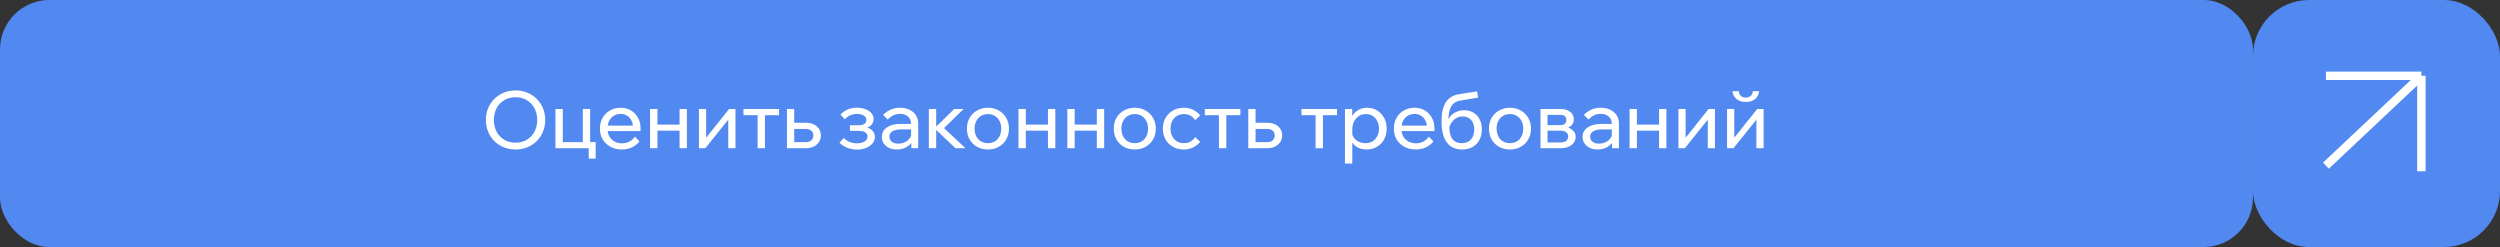 <?xml version="1.0" encoding="UTF-8"?> <svg xmlns="http://www.w3.org/2000/svg" width="506" height="50" viewBox="0 0 506 50" fill="none"><rect x="0" y="0" width="506" height="50" fill="#333333" stroke="none"/><rect width="456" height="50" rx="10" fill="#5189F1"></rect><path d="M104.348 30.256C103.484 30.256 102.689 30.107 101.964 29.808C101.239 29.509 100.604 29.093 100.06 28.56C99.516 28.016 99.095 27.381 98.796 26.656C98.497 25.92 98.348 25.125 98.348 24.272C98.348 23.419 98.497 22.629 98.796 21.904C99.095 21.179 99.516 20.549 100.06 20.016C100.604 19.472 101.239 19.051 101.964 18.752C102.689 18.453 103.484 18.304 104.348 18.304C105.212 18.304 106.007 18.453 106.732 18.752C107.457 19.051 108.092 19.472 108.636 20.016C109.18 20.549 109.601 21.179 109.9 21.904C110.199 22.629 110.348 23.419 110.348 24.272C110.348 25.125 110.199 25.92 109.9 26.656C109.601 27.381 109.18 28.016 108.636 28.56C108.092 29.093 107.457 29.509 106.732 29.808C106.007 30.107 105.212 30.256 104.348 30.256ZM104.348 28.88C105.212 28.88 105.975 28.683 106.636 28.288C107.297 27.893 107.809 27.349 108.172 26.656C108.545 25.952 108.732 25.157 108.732 24.272C108.732 23.387 108.545 22.597 108.172 21.904C107.809 21.211 107.297 20.667 106.636 20.272C105.975 19.877 105.212 19.68 104.348 19.68C103.495 19.68 102.732 19.877 102.06 20.272C101.399 20.667 100.881 21.211 100.508 21.904C100.145 22.597 99.964 23.387 99.964 24.272C99.964 25.157 100.145 25.952 100.508 26.656C100.881 27.349 101.399 27.893 102.06 28.288C102.732 28.683 103.495 28.88 104.348 28.88ZM112.419 30V22.064H113.907V29.744L112.723 28.768H118.819L117.955 29.744V22.064H119.443V30H112.419ZM119.155 32.096V28.768H120.563V32.096H119.155ZM128.511 27.664L129.439 28.624C129.023 29.136 128.511 29.536 127.903 29.824C127.306 30.112 126.628 30.256 125.871 30.256C125.007 30.256 124.239 30.075 123.567 29.712C122.895 29.349 122.367 28.853 121.983 28.224C121.61 27.584 121.423 26.853 121.423 26.032C121.423 25.211 121.604 24.485 121.967 23.856C122.33 23.216 122.831 22.715 123.471 22.352C124.111 21.989 124.831 21.808 125.631 21.808C126.41 21.808 127.098 21.989 127.695 22.352C128.303 22.704 128.778 23.195 129.119 23.824C129.471 24.443 129.647 25.163 129.647 25.984V26.08H128.143V25.936C128.143 25.36 128.036 24.859 127.823 24.432C127.61 23.995 127.311 23.659 126.927 23.424C126.554 23.179 126.122 23.056 125.631 23.056C125.108 23.056 124.644 23.179 124.239 23.424C123.834 23.669 123.519 24.016 123.295 24.464C123.071 24.901 122.959 25.419 122.959 26.016C122.959 26.613 123.082 27.141 123.327 27.6C123.583 28.048 123.935 28.395 124.383 28.64C124.831 28.885 125.343 29.008 125.919 29.008C126.975 29.008 127.839 28.56 128.511 27.664ZM129.647 26.528H122.527V25.424H129.391L129.647 25.984V26.528ZM137.543 30V22.064H139.031V30H137.543ZM131.575 30V22.064H133.063V30H131.575ZM132.295 26.448V25.216H138.375V26.448H132.295ZM141.466 30V22.064H142.922V28.048L142.81 28.016L147.562 22.064H148.858V30H147.402V24.016L147.53 24.064L142.762 30H141.466ZM153.342 30V22.528H154.83V30H153.342ZM150.478 23.312V22.064H157.678V23.312H150.478ZM159.279 30V22.064H160.751V29.776L159.775 28.768H163.071C163.561 28.768 163.94 28.651 164.207 28.416C164.484 28.171 164.623 27.835 164.623 27.408C164.623 26.992 164.484 26.672 164.207 26.448C163.94 26.213 163.561 26.096 163.071 26.096H160.015V24.848H163.135C164.041 24.848 164.767 25.088 165.311 25.568C165.865 26.037 166.142 26.645 166.142 27.392C166.142 27.904 166.015 28.357 165.759 28.752C165.503 29.136 165.145 29.44 164.687 29.664C164.239 29.888 163.721 30 163.135 30H159.279ZM173.464 30.272C172.803 30.272 172.152 30.155 171.512 29.92C170.872 29.675 170.339 29.323 169.912 28.864L170.792 27.936C171.496 28.651 172.376 29.008 173.432 29.008C174.094 29.008 174.616 28.885 175 28.64C175.395 28.384 175.592 28.048 175.592 27.632C175.592 26.864 174.942 26.48 173.64 26.48H172.024V25.36H173.656C174.211 25.36 174.632 25.269 174.92 25.088C175.208 24.896 175.352 24.624 175.352 24.272C175.352 23.899 175.176 23.605 174.824 23.392C174.483 23.168 174.019 23.056 173.432 23.056C172.472 23.056 171.656 23.419 170.984 24.144L170.104 23.184C170.979 22.267 172.094 21.808 173.448 21.808C174.11 21.808 174.691 21.909 175.192 22.112C175.694 22.304 176.088 22.571 176.376 22.912C176.675 23.253 176.824 23.648 176.824 24.096C176.824 24.523 176.691 24.896 176.424 25.216C176.168 25.525 175.8 25.749 175.32 25.888L175.304 25.76C175.87 25.899 176.307 26.139 176.616 26.48C176.926 26.821 177.08 27.237 177.08 27.728C177.08 28.208 176.92 28.64 176.6 29.024C176.28 29.408 175.848 29.712 175.304 29.936C174.771 30.16 174.158 30.272 173.464 30.272ZM185.843 30H184.451V28.432L184.403 28.048V25.088C184.403 24.459 184.201 23.963 183.795 23.6C183.39 23.227 182.841 23.04 182.147 23.04C181.646 23.04 181.187 23.147 180.771 23.36C180.355 23.563 179.993 23.845 179.683 24.208L178.755 23.248C179.193 22.789 179.694 22.437 180.259 22.192C180.835 21.936 181.475 21.808 182.179 21.808C182.905 21.808 183.539 21.941 184.083 22.208C184.638 22.475 185.07 22.848 185.379 23.328C185.689 23.797 185.843 24.368 185.843 25.04V30ZM181.523 30.256C180.926 30.256 180.398 30.149 179.939 29.936C179.481 29.712 179.123 29.408 178.867 29.024C178.611 28.64 178.483 28.203 178.483 27.712C178.483 27.157 178.638 26.688 178.947 26.304C179.267 25.909 179.705 25.611 180.259 25.408C180.814 25.195 181.449 25.088 182.163 25.088H184.579V26.192H182.323C181.651 26.192 181.097 26.315 180.659 26.56C180.233 26.795 180.019 27.163 180.019 27.664C180.019 28.091 180.179 28.432 180.499 28.688C180.83 28.944 181.257 29.072 181.779 29.072C182.291 29.072 182.755 28.971 183.171 28.768C183.587 28.565 183.918 28.283 184.163 27.92C184.419 27.547 184.563 27.12 184.595 26.64L185.123 26.928C185.123 27.568 184.969 28.139 184.659 28.64C184.35 29.141 183.923 29.536 183.379 29.824C182.846 30.112 182.227 30.256 181.523 30.256ZM193.389 30L189.053 25.888H189.213L193.133 22.064H195.037L190.781 26.208L190.477 25.376L195.421 30H193.389ZM187.997 30V22.064H189.485V30H187.997ZM199.96 30.256C199.128 30.256 198.392 30.075 197.752 29.712C197.112 29.349 196.611 28.853 196.248 28.224C195.886 27.584 195.704 26.853 195.704 26.032C195.704 25.211 195.886 24.485 196.248 23.856C196.611 23.227 197.112 22.731 197.752 22.368C198.392 21.995 199.128 21.808 199.96 21.808C200.792 21.808 201.523 21.995 202.152 22.368C202.792 22.731 203.294 23.227 203.656 23.856C204.03 24.485 204.216 25.211 204.216 26.032C204.216 26.853 204.03 27.584 203.656 28.224C203.294 28.853 202.792 29.349 202.152 29.712C201.523 30.075 200.792 30.256 199.96 30.256ZM199.96 28.976C200.494 28.976 200.963 28.853 201.368 28.608C201.774 28.363 202.088 28.016 202.312 27.568C202.536 27.12 202.648 26.608 202.648 26.032C202.648 25.456 202.536 24.949 202.312 24.512C202.088 24.064 201.774 23.717 201.368 23.472C200.963 23.216 200.494 23.088 199.96 23.088C199.427 23.088 198.952 23.216 198.536 23.472C198.131 23.717 197.816 24.064 197.592 24.512C197.368 24.949 197.256 25.456 197.256 26.032C197.256 26.608 197.368 27.12 197.592 27.568C197.816 28.016 198.131 28.363 198.536 28.608C198.952 28.853 199.427 28.976 199.96 28.976ZM212.106 30V22.064H213.594V30H212.106ZM206.138 30V22.064H207.626V30H206.138ZM206.858 26.448V25.216H212.938V26.448H206.858ZM221.997 30V22.064H223.485V30H221.997ZM216.029 30V22.064H217.517V30H216.029ZM216.749 26.448V25.216H222.829V26.448H216.749ZM229.679 30.256C228.847 30.256 228.111 30.075 227.471 29.712C226.831 29.349 226.33 28.853 225.967 28.224C225.604 27.584 225.423 26.853 225.423 26.032C225.423 25.211 225.604 24.485 225.967 23.856C226.33 23.227 226.831 22.731 227.471 22.368C228.111 21.995 228.847 21.808 229.679 21.808C230.511 21.808 231.242 21.995 231.871 22.368C232.511 22.731 233.012 23.227 233.375 23.856C233.748 24.485 233.935 25.211 233.935 26.032C233.935 26.853 233.748 27.584 233.375 28.224C233.012 28.853 232.511 29.349 231.871 29.712C231.242 30.075 230.511 30.256 229.679 30.256ZM229.679 28.976C230.212 28.976 230.682 28.853 231.087 28.608C231.492 28.363 231.807 28.016 232.031 27.568C232.255 27.12 232.367 26.608 232.367 26.032C232.367 25.456 232.255 24.949 232.031 24.512C231.807 24.064 231.492 23.717 231.087 23.472C230.682 23.216 230.212 23.088 229.679 23.088C229.146 23.088 228.671 23.216 228.255 23.472C227.85 23.717 227.535 24.064 227.311 24.512C227.087 24.949 226.975 25.456 226.975 26.032C226.975 26.608 227.087 27.12 227.311 27.568C227.535 28.016 227.85 28.363 228.255 28.608C228.671 28.853 229.146 28.976 229.679 28.976ZM241.905 27.744L242.913 28.704C242.529 29.184 242.054 29.563 241.489 29.84C240.923 30.117 240.283 30.256 239.569 30.256C238.758 30.256 238.033 30.075 237.393 29.712C236.763 29.349 236.267 28.853 235.905 28.224C235.542 27.584 235.361 26.853 235.361 26.032C235.361 25.221 235.542 24.501 235.905 23.872C236.267 23.232 236.769 22.731 237.409 22.368C238.059 21.995 238.79 21.808 239.601 21.808C240.305 21.808 240.934 21.947 241.489 22.224C242.054 22.501 242.529 22.88 242.913 23.36L241.905 24.32C241.659 23.947 241.35 23.648 240.977 23.424C240.603 23.2 240.155 23.088 239.633 23.088C239.099 23.088 238.625 23.216 238.209 23.472C237.803 23.717 237.483 24.064 237.249 24.512C237.025 24.949 236.913 25.456 236.913 26.032C236.913 26.608 237.025 27.12 237.249 27.568C237.483 28.005 237.803 28.352 238.209 28.608C238.625 28.853 239.099 28.976 239.633 28.976C240.166 28.976 240.614 28.864 240.977 28.64C241.35 28.416 241.659 28.117 241.905 27.744ZM246.717 30V22.528H248.205V30H246.717ZM243.853 23.312V22.064H251.053V23.312H243.853ZM252.654 30V22.064H254.126V29.776L253.15 28.768H256.446C256.936 28.768 257.315 28.651 257.582 28.416C257.859 28.171 257.998 27.835 257.998 27.408C257.998 26.992 257.859 26.672 257.582 26.448C257.315 26.213 256.936 26.096 256.446 26.096H253.39V24.848H256.51C257.416 24.848 258.142 25.088 258.686 25.568C259.24 26.037 259.517 26.645 259.517 27.392C259.517 27.904 259.39 28.357 259.134 28.752C258.878 29.136 258.52 29.44 258.062 29.664C257.614 29.888 257.096 30 256.51 30H252.654ZM266.279 30V22.528H267.767V30H266.279ZM263.415 23.312V22.064H270.615V23.312H263.415ZM273.704 33.104H272.216V22.064H273.688V24.496H273.352C273.437 23.973 273.635 23.509 273.944 23.104C274.264 22.699 274.659 22.384 275.128 22.16C275.608 21.925 276.131 21.808 276.696 21.808C277.464 21.808 278.147 21.995 278.744 22.368C279.341 22.731 279.811 23.232 280.152 23.872C280.493 24.501 280.664 25.221 280.664 26.032C280.664 26.853 280.488 27.584 280.136 28.224C279.795 28.853 279.315 29.349 278.696 29.712C278.088 30.075 277.395 30.256 276.616 30.256C275.901 30.256 275.283 30.112 274.76 29.824C274.237 29.525 273.843 29.125 273.576 28.624C273.309 28.112 273.203 27.541 273.256 26.912L273.56 26.608C273.603 27.067 273.752 27.477 274.008 27.84C274.275 28.203 274.611 28.485 275.016 28.688C275.432 28.88 275.88 28.976 276.36 28.976C276.915 28.976 277.395 28.853 277.8 28.608C278.205 28.352 278.525 28 278.76 27.552C278.995 27.104 279.112 26.597 279.112 26.032C279.112 25.467 279 24.965 278.776 24.528C278.552 24.08 278.243 23.728 277.848 23.472C277.453 23.216 276.989 23.088 276.456 23.088C275.923 23.088 275.448 23.221 275.032 23.488C274.627 23.744 274.301 24.107 274.056 24.576C273.821 25.045 273.704 25.589 273.704 26.208V33.104ZM289.199 27.664L290.127 28.624C289.711 29.136 289.199 29.536 288.591 29.824C287.993 30.112 287.316 30.256 286.559 30.256C285.695 30.256 284.927 30.075 284.255 29.712C283.583 29.349 283.055 28.853 282.671 28.224C282.297 27.584 282.111 26.853 282.111 26.032C282.111 25.211 282.292 24.485 282.655 23.856C283.017 23.216 283.519 22.715 284.159 22.352C284.799 21.989 285.519 21.808 286.319 21.808C287.097 21.808 287.785 21.989 288.383 22.352C288.991 22.704 289.465 23.195 289.807 23.824C290.159 24.443 290.335 25.163 290.335 25.984V26.08H288.831V25.936C288.831 25.36 288.724 24.859 288.511 24.432C288.297 23.995 287.999 23.659 287.615 23.424C287.241 23.179 286.809 23.056 286.319 23.056C285.796 23.056 285.332 23.179 284.927 23.424C284.521 23.669 284.207 24.016 283.983 24.464C283.759 24.901 283.647 25.419 283.647 26.016C283.647 26.613 283.769 27.141 284.015 27.6C284.271 28.048 284.623 28.395 285.071 28.64C285.519 28.885 286.031 29.008 286.607 29.008C287.663 29.008 288.527 28.56 289.199 27.664ZM290.335 26.528H283.215V25.424H290.079L290.335 25.984V26.528ZM295.911 30.256C294.567 30.256 293.538 29.776 292.823 28.816C292.119 27.845 291.767 26.453 291.767 24.64C291.767 22.88 292.06 21.557 292.647 20.672C293.234 19.776 294.167 19.232 295.447 19.04L298.951 18.496L299.175 19.76L295.687 20.336C295.079 20.432 294.594 20.629 294.231 20.928C293.868 21.227 293.602 21.669 293.431 22.256C293.26 22.832 293.159 23.6 293.127 24.56L292.887 25.04C292.972 24.475 293.18 23.989 293.511 23.584C293.842 23.179 294.252 22.869 294.743 22.656C295.244 22.432 295.772 22.32 296.327 22.32C297.095 22.32 297.746 22.491 298.279 22.832C298.812 23.163 299.218 23.616 299.495 24.192C299.783 24.768 299.927 25.424 299.927 26.16C299.927 26.992 299.762 27.717 299.431 28.336C299.111 28.944 298.647 29.419 298.039 29.76C297.431 30.091 296.722 30.256 295.911 30.256ZM295.863 28.976C296.652 28.976 297.271 28.731 297.719 28.24C298.167 27.739 298.391 27.061 298.391 26.208C298.391 25.376 298.178 24.731 297.751 24.272C297.335 23.803 296.754 23.568 296.007 23.568C295.559 23.568 295.148 23.675 294.775 23.888C294.402 24.101 294.082 24.4 293.815 24.784C293.548 25.157 293.367 25.595 293.271 26.096L293.335 25.168C293.303 26.459 293.495 27.419 293.911 28.048C294.327 28.667 294.978 28.976 295.863 28.976ZM305.617 30.256C304.785 30.256 304.049 30.075 303.409 29.712C302.769 29.349 302.267 28.853 301.905 28.224C301.542 27.584 301.361 26.853 301.361 26.032C301.361 25.211 301.542 24.485 301.905 23.856C302.267 23.227 302.769 22.731 303.409 22.368C304.049 21.995 304.785 21.808 305.617 21.808C306.449 21.808 307.179 21.995 307.809 22.368C308.449 22.731 308.95 23.227 309.313 23.856C309.686 24.485 309.873 25.211 309.873 26.032C309.873 26.853 309.686 27.584 309.313 28.224C308.95 28.853 308.449 29.349 307.809 29.712C307.179 30.075 306.449 30.256 305.617 30.256ZM305.617 28.976C306.15 28.976 306.619 28.853 307.025 28.608C307.43 28.363 307.745 28.016 307.969 27.568C308.193 27.12 308.305 26.608 308.305 26.032C308.305 25.456 308.193 24.949 307.969 24.512C307.745 24.064 307.43 23.717 307.025 23.472C306.619 23.216 306.15 23.088 305.617 23.088C305.083 23.088 304.609 23.216 304.193 23.472C303.787 23.717 303.473 24.064 303.249 24.512C303.025 24.949 302.913 25.456 302.913 26.032C302.913 26.608 303.025 27.12 303.249 27.568C303.473 28.016 303.787 28.363 304.193 28.608C304.609 28.853 305.083 28.976 305.617 28.976ZM311.794 30V22.064H315.842C316.674 22.064 317.33 22.256 317.81 22.64C318.301 23.024 318.546 23.536 318.546 24.176C318.546 24.581 318.423 24.933 318.178 25.232C317.943 25.531 317.623 25.76 317.218 25.92L317.202 25.776C317.703 25.915 318.114 26.149 318.434 26.48C318.754 26.811 318.914 27.216 318.914 27.696C318.914 28.144 318.781 28.544 318.514 28.896C318.247 29.248 317.89 29.52 317.442 29.712C316.994 29.904 316.493 30 315.938 30H311.794ZM313.218 29.648L312.386 28.832H315.826C316.317 28.832 316.701 28.731 316.978 28.528C317.255 28.315 317.394 28.016 317.394 27.632C317.394 27.259 317.255 26.971 316.978 26.768C316.701 26.555 316.317 26.448 315.826 26.448H312.562V25.328H315.746C316.215 25.328 316.546 25.232 316.738 25.04C316.93 24.848 317.026 24.581 317.026 24.24C317.026 23.909 316.925 23.664 316.722 23.504C316.53 23.333 316.205 23.248 315.746 23.248H312.37L313.218 22.4V29.648ZM327.672 30H326.28V28.432L326.232 28.048V25.088C326.232 24.459 326.029 23.963 325.624 23.6C325.218 23.227 324.669 23.04 323.976 23.04C323.474 23.04 323.016 23.147 322.6 23.36C322.184 23.563 321.821 23.845 321.512 24.208L320.584 23.248C321.021 22.789 321.522 22.437 322.088 22.192C322.664 21.936 323.304 21.808 324.008 21.808C324.733 21.808 325.368 21.941 325.912 22.208C326.466 22.475 326.898 22.848 327.208 23.328C327.517 23.797 327.672 24.368 327.672 25.04V30ZM323.352 30.256C322.754 30.256 322.226 30.149 321.768 29.936C321.309 29.712 320.952 29.408 320.696 29.024C320.44 28.64 320.312 28.203 320.312 27.712C320.312 27.157 320.466 26.688 320.776 26.304C321.096 25.909 321.533 25.611 322.088 25.408C322.642 25.195 323.277 25.088 323.992 25.088H326.408V26.192H324.152C323.48 26.192 322.925 26.315 322.488 26.56C322.061 26.795 321.848 27.163 321.848 27.664C321.848 28.091 322.008 28.432 322.328 28.688C322.658 28.944 323.085 29.072 323.608 29.072C324.12 29.072 324.584 28.971 325 28.768C325.416 28.565 325.746 28.283 325.992 27.92C326.248 27.547 326.392 27.12 326.424 26.64L326.952 26.928C326.952 27.568 326.797 28.139 326.488 28.64C326.178 29.141 325.752 29.536 325.208 29.824C324.674 30.112 324.056 30.256 323.352 30.256ZM335.793 30V22.064H337.281V30H335.793ZM329.825 30V22.064H331.313V30H329.825ZM330.545 26.448V25.216H336.625V26.448H330.545ZM339.716 30V22.064H341.172V28.048L341.06 28.016L345.812 22.064H347.108V30H345.652V24.016L345.78 24.064L341.012 30H339.716ZM349.56 30V22.064H351.016V28.048L350.904 28.016L355.656 22.064H356.952V30H355.496V24.016L355.624 24.064L350.856 30H349.56ZM353.352 20.64C352.616 20.64 352.002 20.453 351.512 20.08C351.021 19.696 350.733 19.157 350.648 18.464H351.912C351.976 18.912 352.13 19.237 352.376 19.44C352.632 19.643 352.957 19.744 353.352 19.744C353.746 19.744 354.066 19.643 354.312 19.44C354.568 19.237 354.728 18.912 354.792 18.464H356.056C355.97 19.157 355.682 19.696 355.192 20.08C354.701 20.453 354.088 20.64 353.352 20.64Z" fill="white"></path><rect x="456" width="50" height="50" rx="11.364" fill="#5189F1"></rect><path d="M470.773 15.341H490.091M490.091 15.341V34.659M490.091 15.341L470.773 33.523" stroke="white" stroke-width="1.705"></path></svg> 